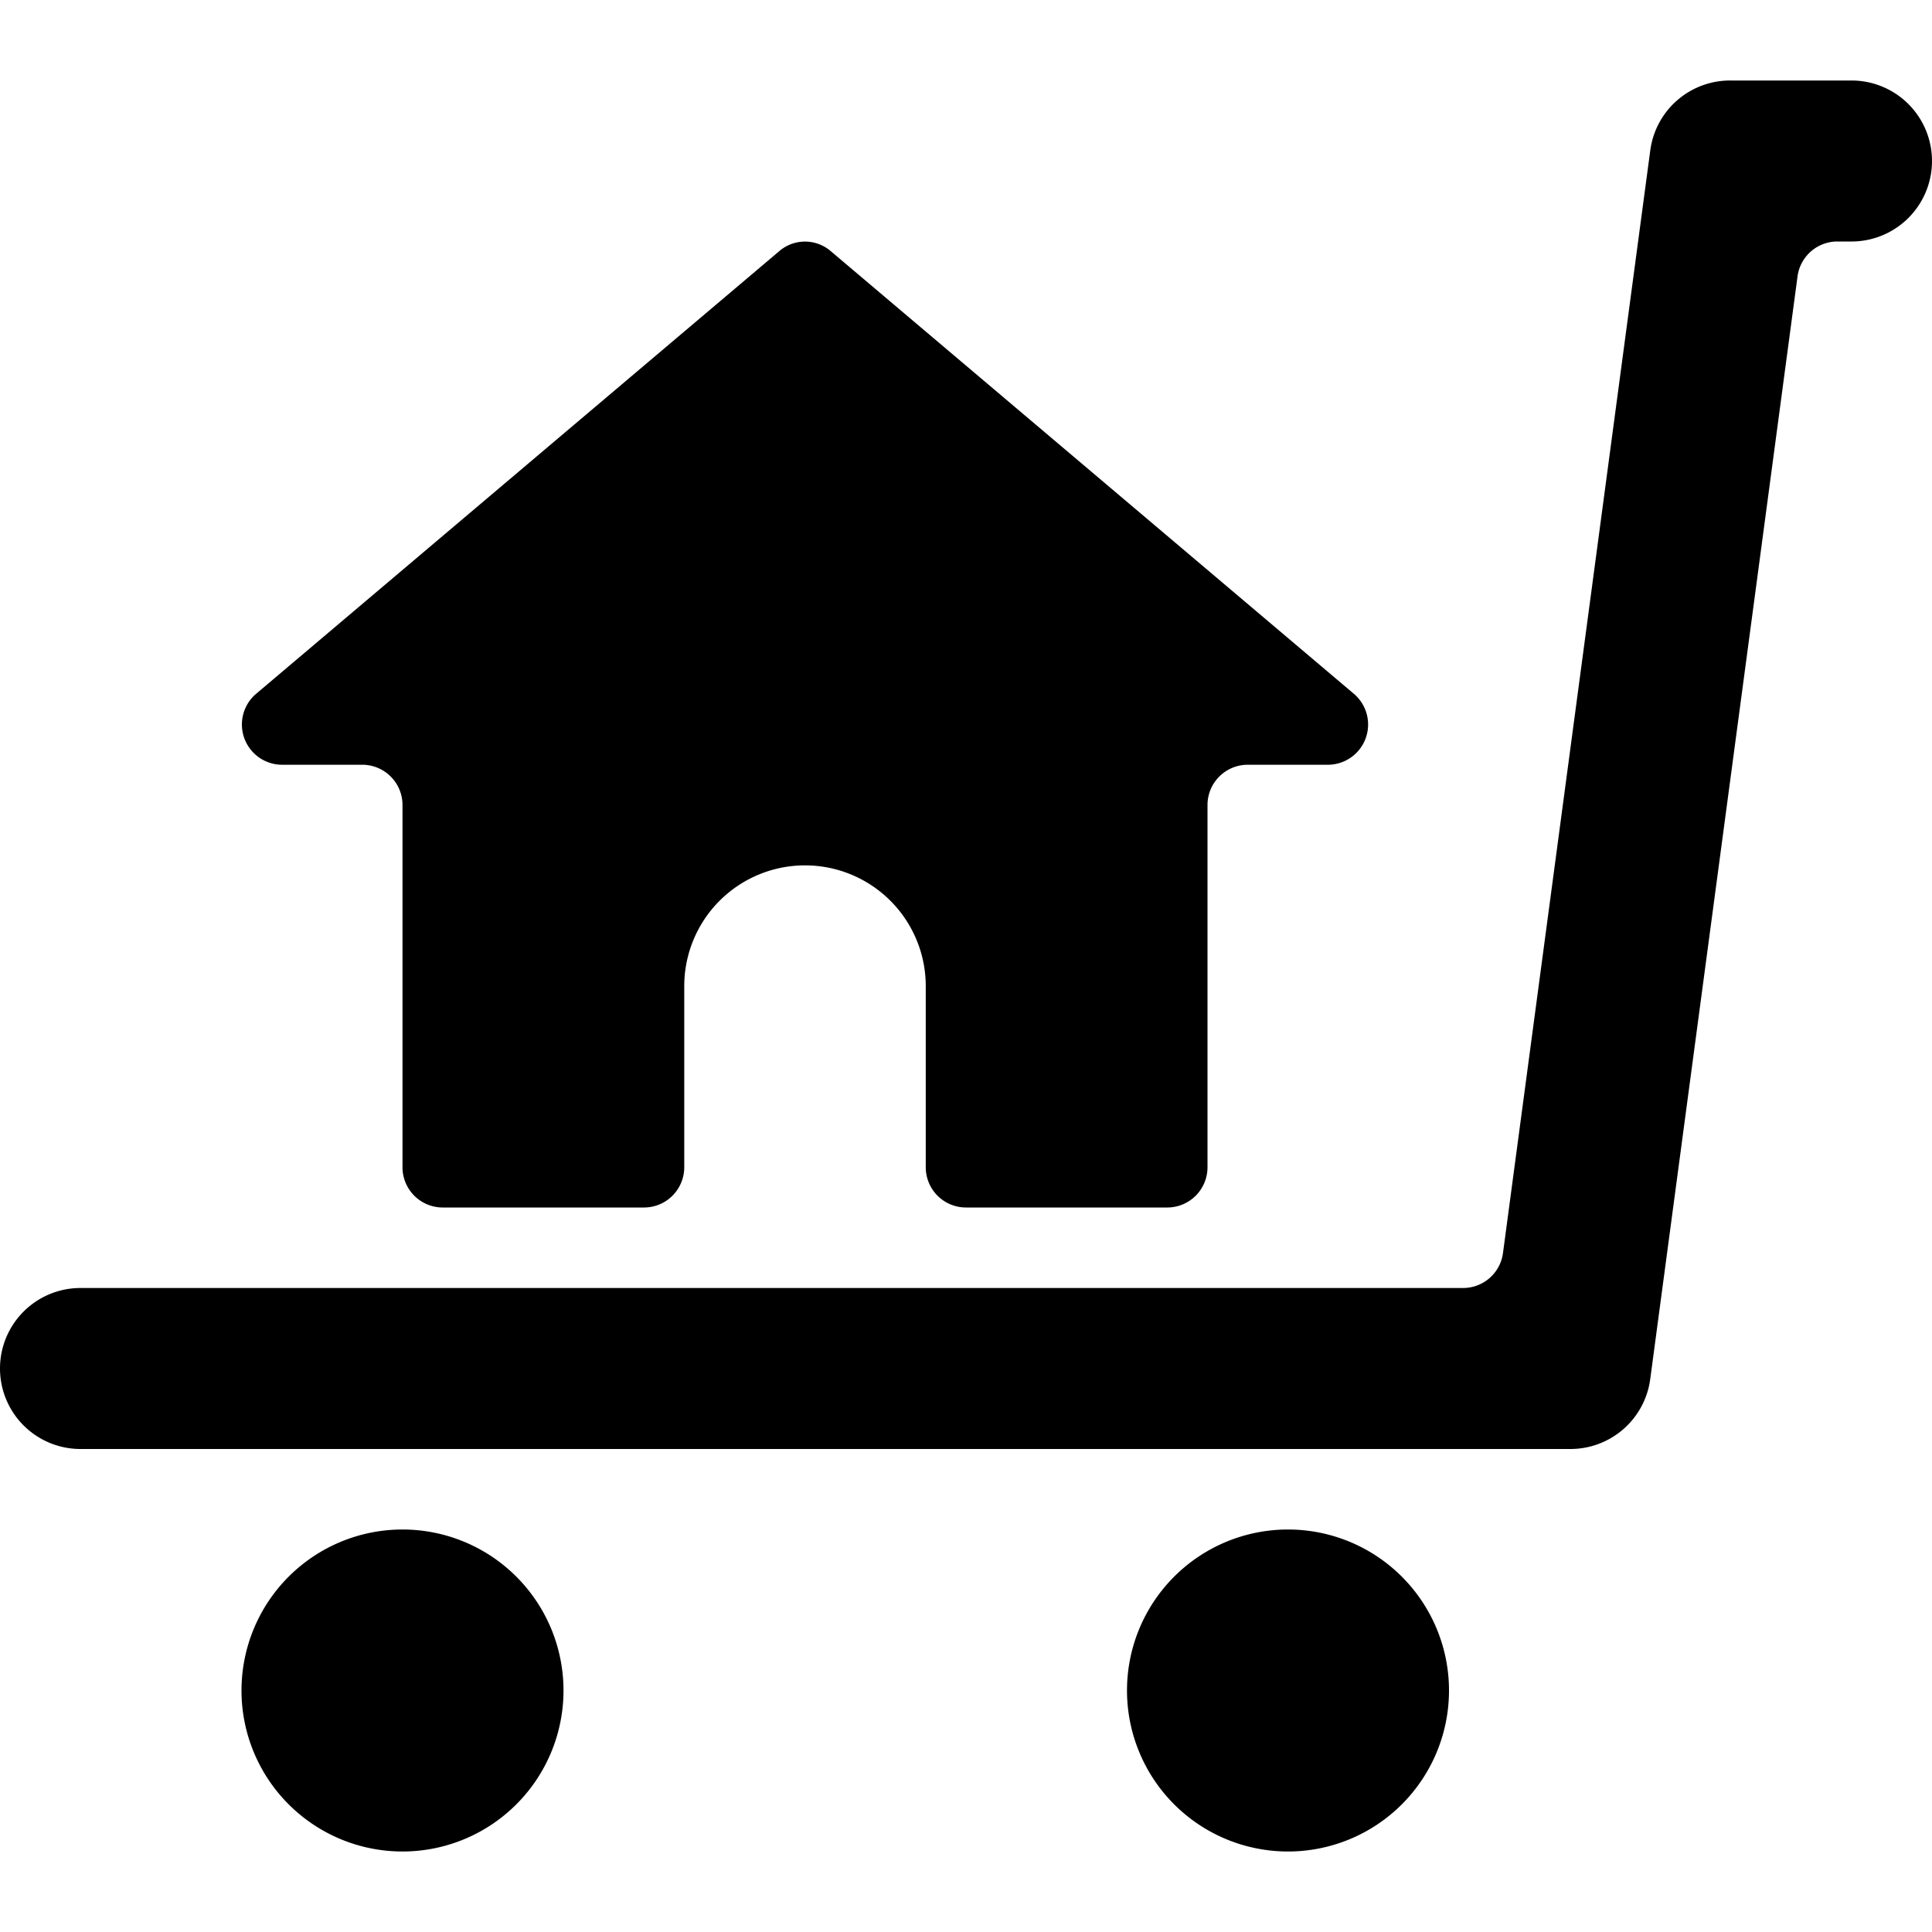 <svg xmlns="http://www.w3.org/2000/svg" viewBox="0 0 24 24"><g><path d="M3.18 8.62a0.5 0.5 0 0 0 0.32 0.88h1a0.5 0.5 0 0 1 0.5 0.5v4.5a0.5 0.5 0 0 0 0.5 0.5H8a0.5 0.5 0 0 0 0.5 -0.5v-2.25a1.5 1.5 0 0 1 3 0v2.25a0.5 0.5 0 0 0 0.5 0.5h2.5a0.5 0.5 0 0 0 0.5 -0.5V10a0.5 0.5 0 0 1 0.5 -0.5h1a0.5 0.5 0 0 0 0.32 -0.88l-6.5 -5.5a0.49 0.49 0 0 0 -0.64 0Z" fill="#000000" stroke-width="1"></path><path d="M14 21a2 2 0 1 0 4 0 2 2 0 1 0 -4 0" fill="#000000" stroke-width="1"></path><path d="M3 21a2 2 0 1 0 4 0 2 2 0 1 0 -4 0" fill="#000000" stroke-width="1"></path><path d="M24 2a1 1 0 0 0 -1 -1h-1.5a1 1 0 0 0 -1 0.87l-1.83 13.7a0.5 0.5 0 0 1 -0.49 0.43H1a1 1 0 0 0 0 2h18.5a1 1 0 0 0 1 -0.87l1.83 -13.7a0.5 0.5 0 0 1 0.48 -0.43H23a1 1 0 0 0 1 -1Z" fill="#000000" stroke-width="1"></path></g></svg>